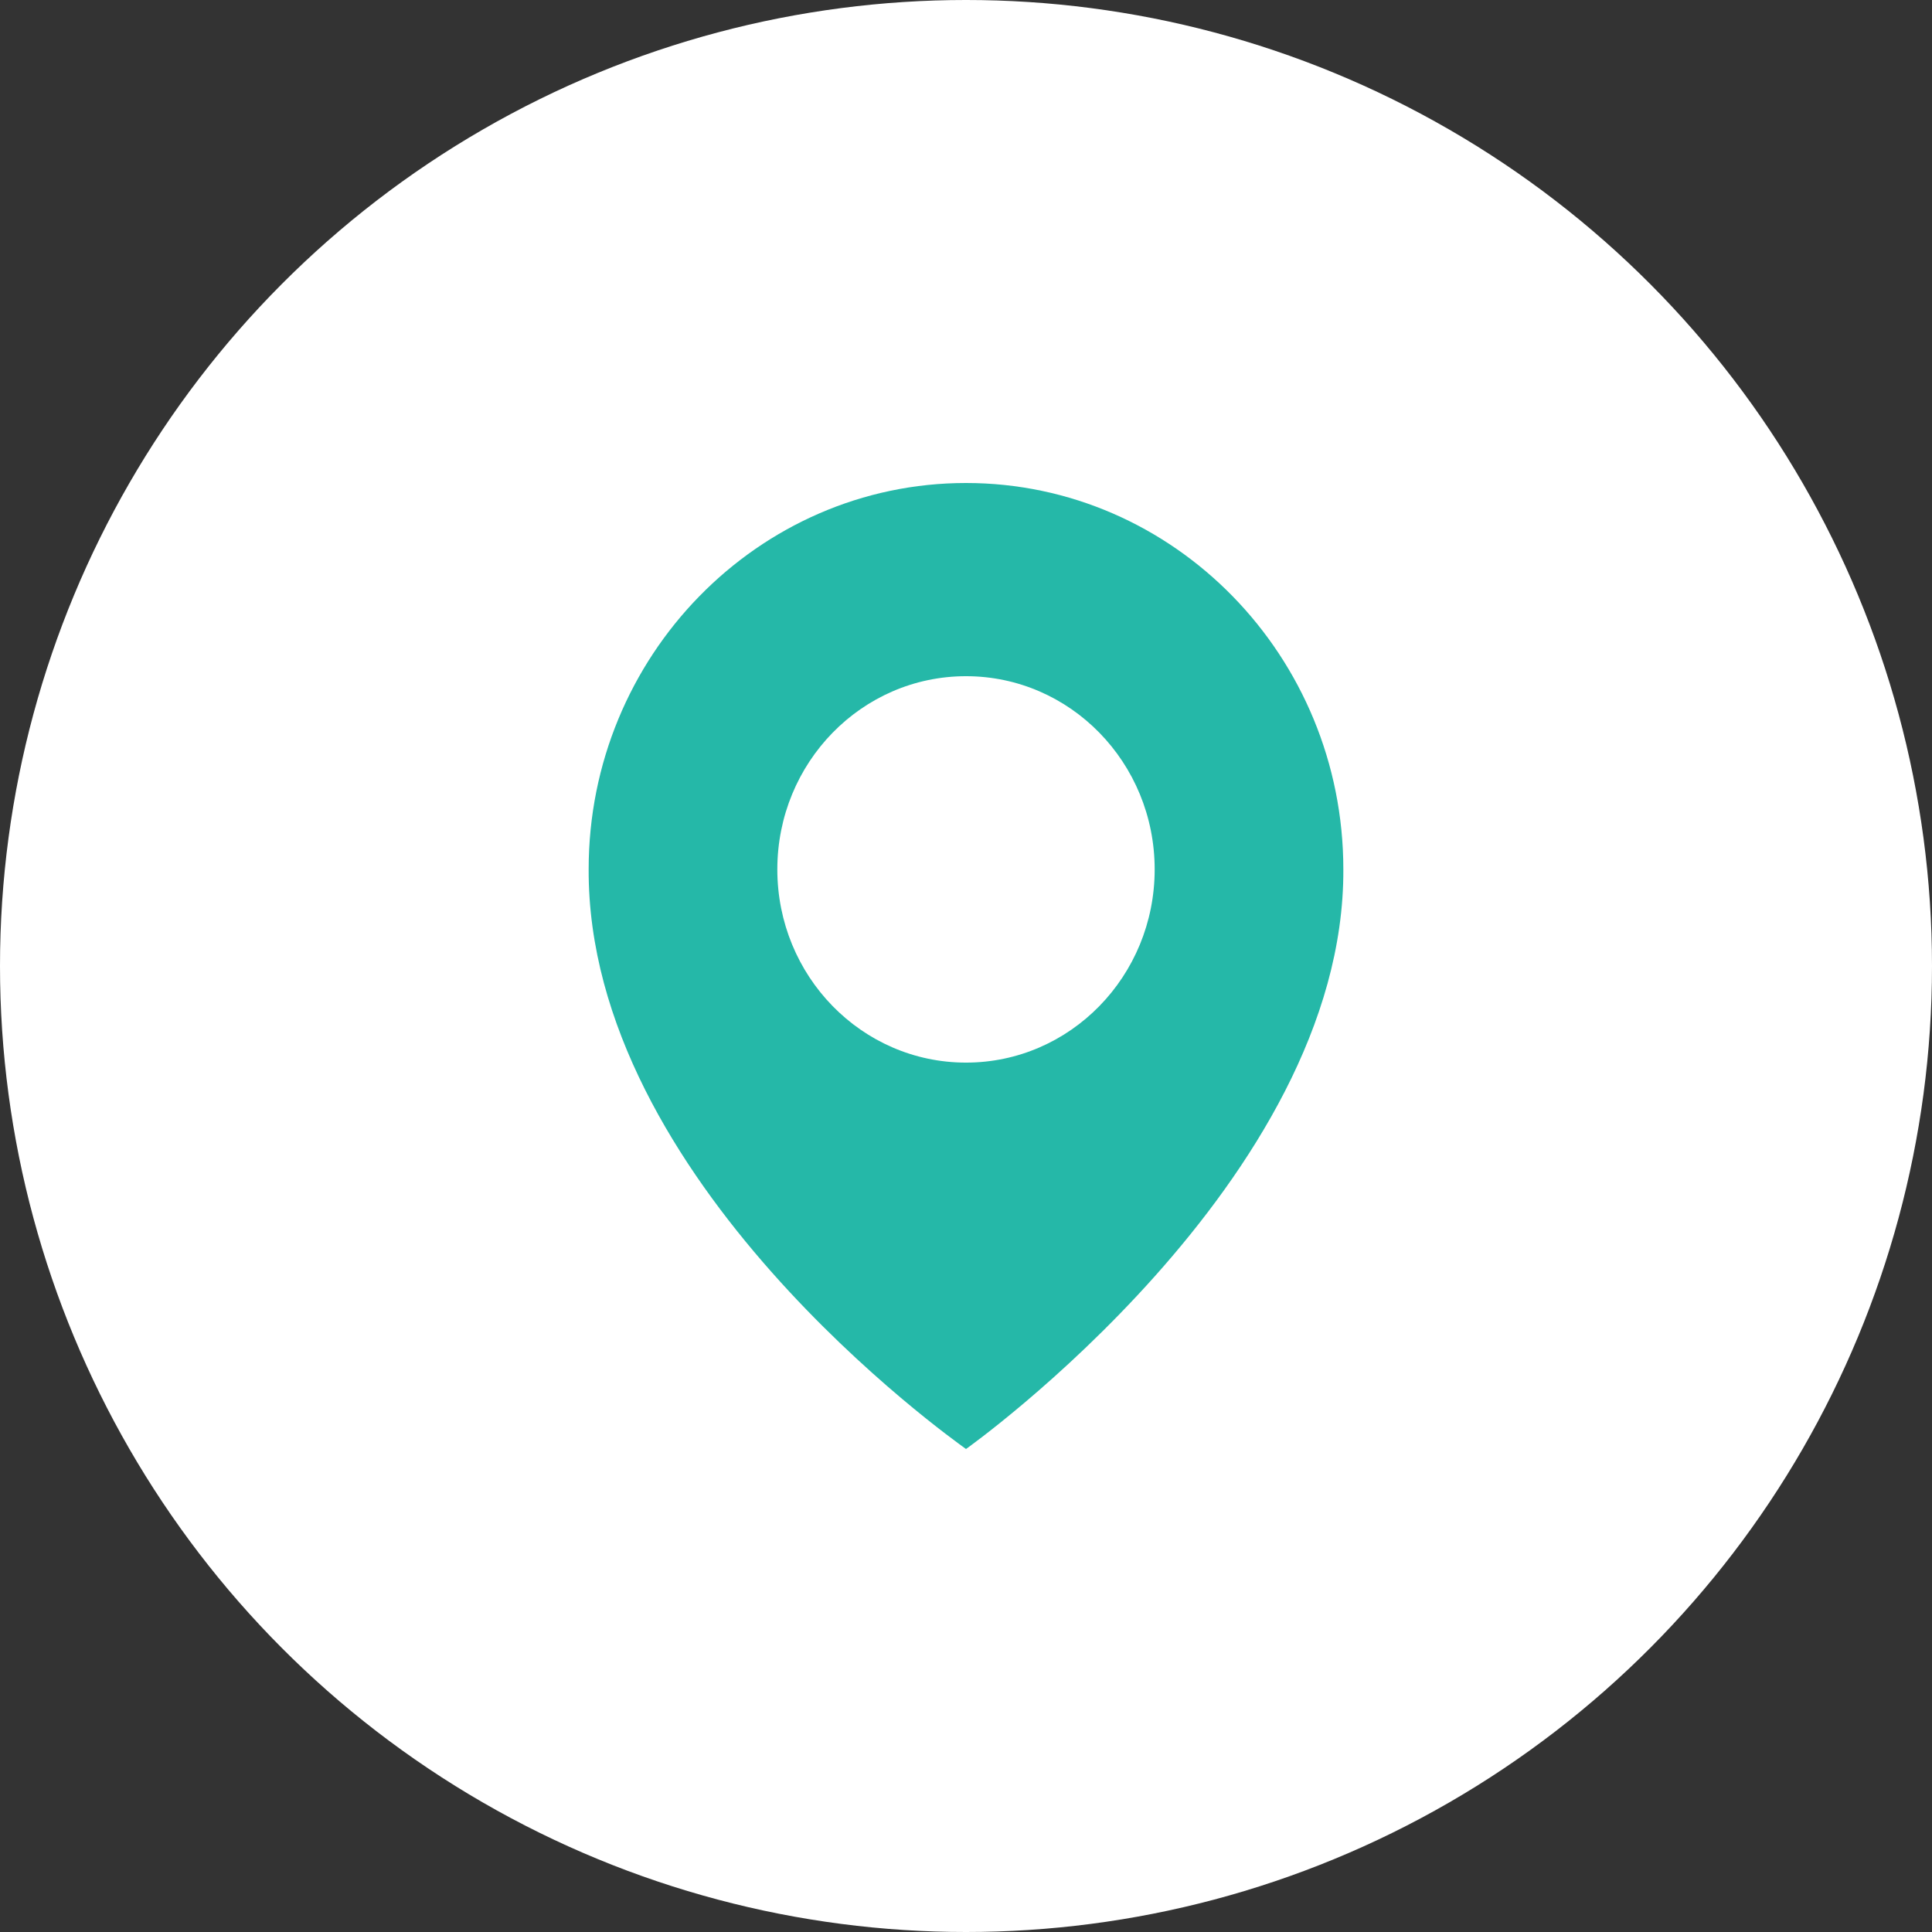 <?xml version="1.0" encoding="UTF-8"?>
<!DOCTYPE svg PUBLIC "-//W3C//DTD SVG 1.1//EN" "http://www.w3.org/Graphics/SVG/1.1/DTD/svg11.dtd">
<!-- Creator: CorelDRAW 2021.5 -->
<svg xmlns="http://www.w3.org/2000/svg" xml:space="preserve" width="512px" height="512px" version="1.1" style="shape-rendering:geometricPrecision; text-rendering:geometricPrecision; image-rendering:optimizeQuality; fill-rule:evenodd; clip-rule:evenodd"
viewBox="0 0 123.792 123.792"
 xmlns:xlink="http://www.w3.org/1999/xlink"
 xmlns:xodm="http://www.corel.com/coreldraw/odm/2003">
 <rect x="0" y="0" width="123.792" height="123.792" fill="#333333" stroke="none"/>
 <defs>
  <style type="text/css">
   <![CDATA[
    .fil0 {fill:white}
    .fil1 {fill:#25B8A8;fill-rule:nonzero}
   ]]>
  </style>
 </defs>
 <g id="Слой_x0020_1">
  <circle class="fil0" cx="61.896" cy="61.896" r="61.896"/>
  <path class="fil1" d="M61.896 30.948c-13.331,0 -24.178,11.107 -24.178,24.743 -0.087,19.946 23.259,36.485 24.178,37.153 0,0 24.266,-17.207 24.178,-37.138 0,-13.651 -10.847,-24.758 -24.178,-24.758zm0 37.138c-6.679,0 -12.089,-5.54 -12.089,-12.38 0,-6.839 5.41,-12.379 12.089,-12.379 6.679,0 12.089,5.54 12.089,12.379 0,6.84 -5.41,12.38 -12.089,12.38z"/>
 </g>
</svg>
